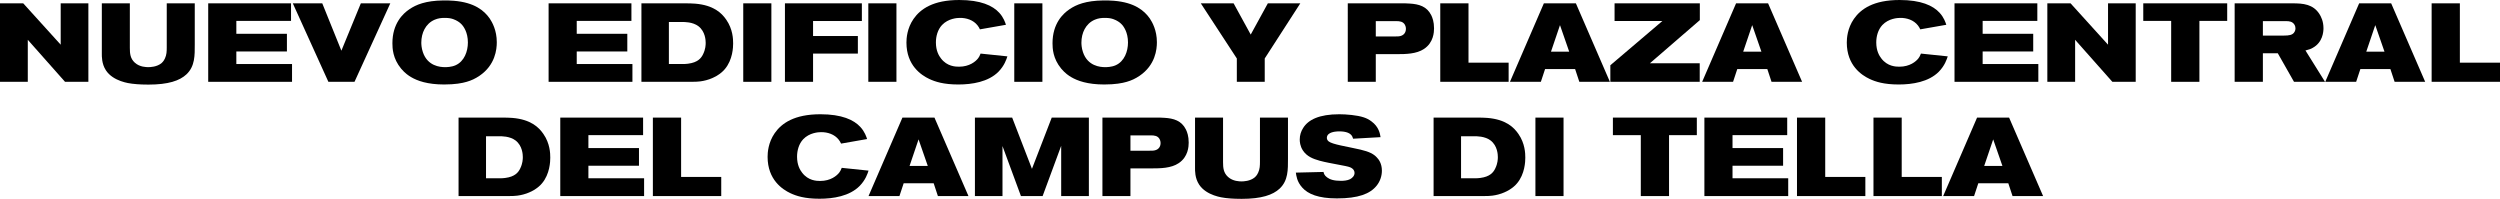 <?xml version="1.0" encoding="utf-8"?>
<!-- Generator: Adobe Illustrator 27.2.0, SVG Export Plug-In . SVG Version: 6.00 Build 0)  -->
<svg version="1.0" id="Layer_1" xmlns="http://www.w3.org/2000/svg" xmlns:xlink="http://www.w3.org/1999/xlink" x="0px" y="0px"
	 viewBox="0 0 1267.95 100.853" style="enable-background:new 0 0 1267.95 100.853;" xml:space="preserve">
<g>
	<path d="M32.982,41.497l-18.888-21.312v21.312H0V1.691h11.783l19.001,20.974V1.691h14.039v39.805H32.982
		V41.497z"/>
	<path d="M94.551,37.719c-3.439,3.213-9.19,5.187-19.282,5.187c-0.959,0-4.793,0-8.288-0.451
		c-1.354-0.169-9.528-1.127-13.25-6.766c-2.198-3.327-2.086-7.161-2.086-8.458V1.691h14.208V24.3
		c0,2.875,0.226,5.413,2.537,7.499c2.48,2.255,5.92,2.255,6.879,2.255
		c0.789,0,4.341-0.056,6.709-2.086c1.015-0.902,1.522-1.974,1.691-2.368
		c0.846-1.804,0.902-3.608,0.902-5.525V1.691H98.779v20.861C98.779,27.965,98.948,33.603,94.551,37.719z"
		/>
	<path d="M105.601,41.497V1.691h42.004v8.908h-27.739v6.54h25.653v8.965h-25.653v6.371h28.247v9.021
		H105.601z"/>
	<path d="M179.799,41.497h-13.25L148.507,1.691h14.941l9.697,24.019l9.866-24.019h14.941L179.799,41.497z"
		/>
	<path d="M243.17,38.452c-2.086,1.409-4.115,2.368-6.483,3.044c-2.312,0.677-5.808,1.353-11.445,1.353
		c-8.457,0-13.588-1.86-16.802-3.777c-1.071-0.62-3.045-1.917-5.018-4.285
		c-4.229-5.13-4.398-10.318-4.398-12.855c0-10.036,5.356-15.054,8.627-17.252
		c3.383-2.312,8.231-4.341,17.14-4.454c1.804,0,3.552,0,5.356,0.169
		c10.543,0.846,15.448,5.018,18.211,8.965c1.297,1.917,3.608,6.033,3.608,12.065
		C251.966,24.977,251.232,32.983,243.17,38.452z M233.698,11.953
		c-0.563-0.563-1.917-1.579-3.834-2.255c-1.015-0.338-2.086-0.621-4.229-0.621
		c-1.86,0-3.383,0.169-5.131,0.902c-4.68,1.973-6.822,6.766-6.822,11.615
		c0,0.733,0.057,2.762,0.79,4.849c2.367,7.104,8.795,7.611,11.22,7.611c0.676,0,3.214,0,5.355-0.959
		c4.454-1.973,6.259-7.047,6.259-11.558C237.307,16.463,235.164,13.25,233.698,11.953z"/>
	<path d="M278.239,41.497V1.691h42.004v8.908h-27.739v6.54h25.653v8.965h-25.653v6.371h28.247v9.021
		H278.239z"/>
	<path d="M367.604,35.069c-0.677,0.846-2.087,2.255-4.454,3.608c-0.846,0.451-2.65,1.409-5.075,2.029
		c-2.029,0.508-3.495,0.79-7.498,0.79h-25.259V1.691h22.608c1.579,0,3.157,0.057,4.736,0.169
		c9.246,0.79,13.306,4.68,15.674,8.119c3.383,4.849,3.496,9.923,3.496,12.065
		C371.832,23.849,371.662,30.333,367.604,35.069z M354.241,13.306c-2.988-2.255-7.217-2.143-8.176-2.143
		h-6.822v21.312h7.273c0.789,0,1.635-0.056,2.48-0.169c4.905-0.621,6.653-2.819,7.611-4.849
		c1.241-2.537,1.297-4.68,1.297-5.751C357.905,20.466,357.736,16.012,354.241,13.306z"/>
	<path d="M376.962,41.497V1.691h14.265v39.805h-14.265V41.497z"/>
	<path d="M412.369,10.656v7.611h22.722v8.908h-22.722v14.321h-14.264V1.691h39.016v8.965H412.369z"/>
	<path d="M440.392,41.497V1.691h14.264v39.805H440.392V41.497z"/>
	<path d="M506.414,36.366c-5.131,5.187-13.419,6.484-20.354,6.484c-7.499,0-11.784-1.409-14.772-2.819
		c-3.946-1.861-11.558-6.766-11.558-18.437c0-2.086,0.281-7.217,3.608-12.009
		C466.834,4.567,473.262,0,486.511,0c10.825,0,16.971,2.819,20.298,6.484
		c2.198,2.368,3.044,5.018,3.383,6.089l-13.193,2.312c-0.395-0.79-0.62-1.241-1.184-1.974
		c-2.143-2.763-5.695-3.89-9.021-3.834c-1.354,0-5.863,0.282-9.021,3.608
		c-2.199,2.368-3.102,5.695-3.102,8.852c0,4.229,1.522,6.766,2.594,8.119
		c3.101,4.059,7.329,4.172,9.134,4.172c5.3,0,8.457-2.65,9.697-4.285
		c0.451-0.621,0.733-1.071,1.24-2.368l13.588,1.41C510.473,30.051,509.402,33.321,506.414,36.366z"/>
	<path d="M514.419,41.497V1.691h14.265v39.805h-14.265V41.497z"/>
	<path d="M577.961,38.452c-2.086,1.409-4.116,2.368-6.484,3.044c-2.312,0.677-5.807,1.353-11.445,1.353
		c-8.457,0-13.588-1.86-16.802-3.777c-1.071-0.62-3.044-1.917-5.018-4.285
		c-4.229-5.13-4.397-10.318-4.397-12.855c0-10.036,5.356-15.054,8.626-17.252
		c3.383-2.312,8.231-4.341,17.14-4.454c1.805,0,3.553,0,5.356,0.169
		c10.543,0.846,15.448,5.018,18.211,8.965c1.297,1.917,3.608,6.033,3.608,12.065
		C586.756,24.977,586.023,32.983,577.961,38.452z M568.488,11.953
		c-0.563-0.563-1.917-1.579-3.834-2.255c-1.015-0.338-2.086-0.621-4.229-0.621
		c-1.86,0-3.383,0.169-5.13,0.902c-4.68,1.973-6.822,6.766-6.822,11.615
		c0,0.733,0.056,2.762,0.789,4.849c2.368,7.104,8.796,7.611,11.22,7.611c0.677,0,3.214,0,5.356-0.959
		c4.454-1.973,6.258-7.047,6.258-11.558C572.097,16.463,569.955,13.25,568.488,11.953z"/>
	<path d="M641.446,29.657v11.84h-14.151V29.657L609.027,1.691h16.632l8.683,15.843l8.684-15.843h16.463
		L641.446,29.657z"/>
	<path d="M722.24,24.808c-3.834,2.594-9.359,2.65-13.7,2.65h-10.769v14.039h-14.208V1.691h27.288
		c1.354,0,2.763,0,4.116,0.113c4.68,0.282,8.683,1.41,10.938,5.92
		c0.62,1.297,1.409,3.327,1.409,6.653C727.314,16.294,727.089,21.594,722.24,24.808z M712.543,12.573
		c-0.958-1.692-2.706-1.861-4.397-1.861h-10.374v7.781h9.303c1.635,0,2.424,0,3.214-0.226
		c1.747-0.451,2.763-1.804,2.763-3.665C713.051,13.588,712.712,12.911,712.543,12.573z"/>
	<path d="M730.472,41.497V1.691h14.32v30.107h20.354v9.698
		C765.146,41.497,730.472,41.497,730.472,41.497z"/>
	<path d="M801.004,41.497l-2.143-6.484h-15.223l-2.143,6.484h-15.674L783.019,1.691h16.238l17.252,39.805
		H801.004z M791.193,12.742l-4.566,13.475h9.246L791.193,12.742z"/>
	<path d="M836.806,32.081h25.259v9.416h-45.33V33.096l26.386-22.439h-24.243V1.691h43.244v8.514
		L836.806,32.081z"/>
	<path d="M898.486,41.497l-2.143-6.484h-15.223l-2.143,6.484h-15.674L880.501,1.691h16.238l17.252,39.805
		H898.486z M888.676,12.742l-4.566,13.475h9.246L888.676,12.742z"/>
	<path d="M983.34,36.366c-5.131,5.187-13.419,6.484-20.354,6.484c-7.499,0-11.783-1.409-14.771-2.819
		c-3.947-1.861-11.559-6.766-11.559-18.437c0-2.086,0.282-7.217,3.608-12.009
		C943.761,4.567,950.188,0,963.438,0c10.825,0,16.971,2.819,20.297,6.484
		c2.199,2.368,3.045,5.018,3.383,6.089l-13.193,2.312c-0.395-0.79-0.62-1.241-1.184-1.974
		c-2.143-2.763-5.694-3.89-9.021-3.834c-1.354,0-5.864,0.282-9.021,3.608
		c-2.199,2.368-3.101,5.695-3.101,8.852c0,4.229,1.521,6.766,2.593,8.119
		c3.102,4.059,7.33,4.172,9.134,4.172c5.3,0,8.458-2.65,9.698-4.285
		c0.451-0.621,0.732-1.071,1.24-2.368l13.588,1.41C987.399,30.051,986.328,33.321,983.34,36.366z"/>
	<path d="M991.289,41.497V1.691h42.004v8.908h-27.739v6.54h25.653v8.965h-25.653v6.371h28.247v9.021
		H991.289z"/>
	<path d="M1071.35,41.497l-18.888-21.312v21.312h-14.095V1.691h11.783l19.001,20.974V1.691h14.039v39.805
		h-11.841V41.497z"/>
	<path d="M1115.496,10.6v30.897h-14.321V10.6h-14.151v-8.908h42.568v8.908H1115.496z"/>
	<path d="M1163.477,41.497l-8.231-14.49h-7.556v14.49h-14.32V1.691h29.317
		c5.356,0,10.487,0.395,13.701,5.469c0.732,1.184,2.029,3.552,2.029,7.16
		c0,1.861-0.395,7.161-5.412,9.923c-0.959,0.563-1.691,0.846-3.722,1.353l9.924,15.899h-15.73V41.497
		z M1163.589,12.348c-0.958-1.41-2.537-1.635-4.06-1.635h-11.84V18.042h10.713
		c2.706,0,4.115-0.338,5.018-1.41c0.733-0.902,0.789-1.804,0.789-2.255
		C1164.209,14.039,1164.153,13.137,1163.589,12.348z"/>
	<path d="M1214.501,41.497l-2.143-6.484h-15.223l-2.143,6.484h-15.674l17.196-39.805h16.238
		l17.252,39.805H1214.501z M1204.69,12.742l-4.566,13.475h9.246L1204.69,12.742z"/>
	<path d="M1233.276,41.497V1.691h14.32v30.107h20.354v9.698
		C1267.95,41.497,1233.276,41.497,1233.276,41.497z"/>
	<path d="M274.857,93.016c-0.677,0.846-2.086,2.255-4.454,3.608c-0.846,0.451-2.649,1.409-5.074,2.029
		c-2.029,0.508-3.496,0.79-7.499,0.79h-25.259V59.638h22.609c1.578,0,3.157,0.057,4.735,0.169
		c9.247,0.79,13.307,4.68,15.675,8.119c3.383,4.849,3.495,9.923,3.495,12.065
		C279.086,81.796,278.917,88.28,274.857,93.016z M261.495,71.253c-2.988-2.256-7.217-2.143-8.175-2.143
		h-6.822v21.312h7.272c0.79,0,1.636-0.056,2.481-0.169c4.905-0.62,6.652-2.819,7.611-4.849
		c1.24-2.537,1.297-4.68,1.297-5.751C265.16,78.414,264.991,73.959,261.495,71.253z"/>
	<path d="M284.16,99.444V59.638h42.004v8.908H298.425v6.54h25.653v8.965H298.425v6.371h28.247v9.021
		h-42.512V99.444z"/>
	<path d="M331.125,99.444V59.638h14.321V89.746h20.354v9.698C365.8,99.444,331.125,99.444,331.125,99.444z"/>
	<path d="M435.994,94.313c-5.131,5.187-13.419,6.483-20.354,6.483c-7.499,0-11.784-1.409-14.772-2.818
		c-3.946-1.861-11.558-6.766-11.558-18.437c0-2.087,0.281-7.217,3.608-12.01
		c3.495-5.018,9.923-9.585,23.172-9.585c10.825,0,16.971,2.819,20.298,6.484
		c2.198,2.368,3.044,5.018,3.383,6.089l-13.193,2.312c-0.395-0.789-0.62-1.24-1.184-1.974
		c-2.143-2.763-5.695-3.89-9.021-3.834c-1.354,0-5.863,0.282-9.021,3.608
		c-2.199,2.368-3.102,5.695-3.102,8.853c0,4.229,1.522,6.766,2.594,8.119
		c3.101,4.059,7.329,4.172,9.134,4.172c5.3,0,8.457-2.65,9.697-4.285
		c0.451-0.62,0.733-1.071,1.24-2.368l13.588,1.41C440.053,87.999,438.982,91.268,435.994,94.313z"/>
	<path d="M475.686,99.444l-2.143-6.484h-15.223l-2.143,6.484h-15.674l17.196-39.806h16.237l17.253,39.806
		H475.686z M465.875,70.689l-4.566,13.476h9.246L465.875,70.689z"/>
	<path d="M538.212,99.444V73.959l-9.415,25.484h-10.995l-9.359-25.372v25.372h-13.982V59.638h18.888
		l10.036,25.992l10.036-25.992h18.831v39.806H538.212z"/>
	<path d="M597.807,82.754c-3.834,2.594-9.359,2.65-13.7,2.65h-10.769v14.039h-14.208V59.638h27.288
		c1.354,0,2.763,0,4.116,0.113c4.68,0.281,8.683,1.409,10.938,5.92
		c0.62,1.297,1.409,3.326,1.409,6.653C602.881,74.241,602.655,79.541,597.807,82.754z M588.109,70.52
		c-0.958-1.691-2.706-1.86-4.397-1.86h-10.374v7.78h9.303c1.635,0,2.424,0,3.214-0.226
		c1.747-0.451,2.763-1.804,2.763-3.665C588.617,71.535,588.278,70.858,588.109,70.52z"/>
	<path d="M649,95.666c-3.438,3.213-9.189,5.187-19.282,5.187c-0.958,0-4.792,0-8.288-0.451
		c-1.353-0.169-9.528-1.127-13.249-6.766c-2.199-3.326-2.086-7.16-2.086-8.457V59.638h14.208v22.609
		c0,2.875,0.226,5.412,2.537,7.498c2.48,2.256,5.92,2.256,6.878,2.256
		c0.79,0,4.342-0.057,6.71-2.086c1.015-0.902,1.521-1.974,1.691-2.368
		c0.846-1.805,0.901-3.608,0.901-5.525v-22.384h14.208v20.861C653.229,85.912,653.398,91.55,649,95.666z"
		/>
	<path d="M698.221,94.144c-3.326,4.172-9.303,6.483-20.184,6.483c-9.359,0-14.659-2.198-17.592-5.525
		c-2.706-2.988-2.987-6.089-3.213-7.555l14.038-0.339c0.113,0.677,0.396,1.748,1.805,2.763
		c1.354,1.016,3.326,1.748,7.048,1.748c1.466,0,3.27-0.169,4.623-0.846
		c1.184-0.62,2.255-1.748,2.255-3.157c0-0.902-0.395-2.086-2.255-2.875
		c-0.959-0.396-3.326-0.846-6.089-1.354c-3.102-0.62-6.259-1.128-9.359-1.974
		c-3.383-0.958-6.484-2.143-8.514-5.243c-1.466-2.255-1.579-4.511-1.579-5.525
		c0-2.143,0.62-4.116,1.748-5.863c2.594-4.173,8.119-6.936,18.324-6.936
		c3.495,0,9.077,0.451,12.403,1.579c1.41,0.451,2.707,1.127,3.891,2.029
		c3.777,2.763,4.342,6.259,4.623,8.007l-13.926,0.789c-0.169-0.451-0.282-0.902-0.508-1.297
		c-0.902-1.522-2.932-2.425-6.54-2.425c-0.226,0-3.665-0.056-5.356,1.354
		c-0.789,0.62-0.902,1.522-0.902,1.917c0,0.451,0.113,1.184,0.902,1.804
		c1.974,1.579,9.021,2.537,16.125,4.173c4.567,1.071,6.71,2.255,8.231,3.89
		c1.016,1.016,2.65,3.102,2.65,6.822C700.871,89.295,699.913,92.058,698.221,94.144z"/>
	<path d="M769.374,93.016c-0.677,0.846-2.086,2.255-4.454,3.608c-0.846,0.451-2.649,1.409-5.074,2.029
		c-2.029,0.508-3.496,0.79-7.499,0.79h-25.259V59.638h22.609c1.578,0,3.157,0.057,4.735,0.169
		c9.247,0.79,13.307,4.68,15.675,8.119c3.383,4.849,3.495,9.923,3.495,12.065
		C773.603,81.796,773.434,88.28,769.374,93.016z M756.012,71.253c-2.988-2.256-7.217-2.143-8.175-2.143
		h-6.822v21.312h7.272c0.79,0,1.636-0.056,2.481-0.169c4.905-0.62,6.652-2.819,7.611-4.849
		c1.24-2.537,1.297-4.68,1.297-5.751C759.677,78.414,759.508,73.959,756.012,71.253z"/>
	<path d="M778.733,99.444V59.638h14.264v39.806C792.997,99.444,778.733,99.444,778.733,99.444z"/>
	<path d="M846.503,68.546v30.897h-14.321V68.546h-14.151v-8.908h42.568v8.908H846.503z"/>
	<path d="M864.432,99.444V59.638h42.004v8.908h-27.739v6.54h25.653v8.965h-25.653v6.371h28.247v9.021
		h-42.512V99.444z"/>
	<path d="M911.397,99.444V59.638h14.32V89.746h20.354v9.698
		C946.071,99.444,911.397,99.444,911.397,99.444z"/>
	<path d="M950.187,99.444V59.638h14.321V89.746h20.354v9.698
		C984.861,99.444,950.187,99.444,950.187,99.444z"/>
	<path d="M1020.719,99.444l-2.143-6.484h-15.223l-2.143,6.484h-15.674l17.196-39.806h16.238
		l17.252,39.806H1020.719z M1010.908,70.689l-4.566,13.476h9.246L1010.908,70.689z"/>
</g>
</svg>
